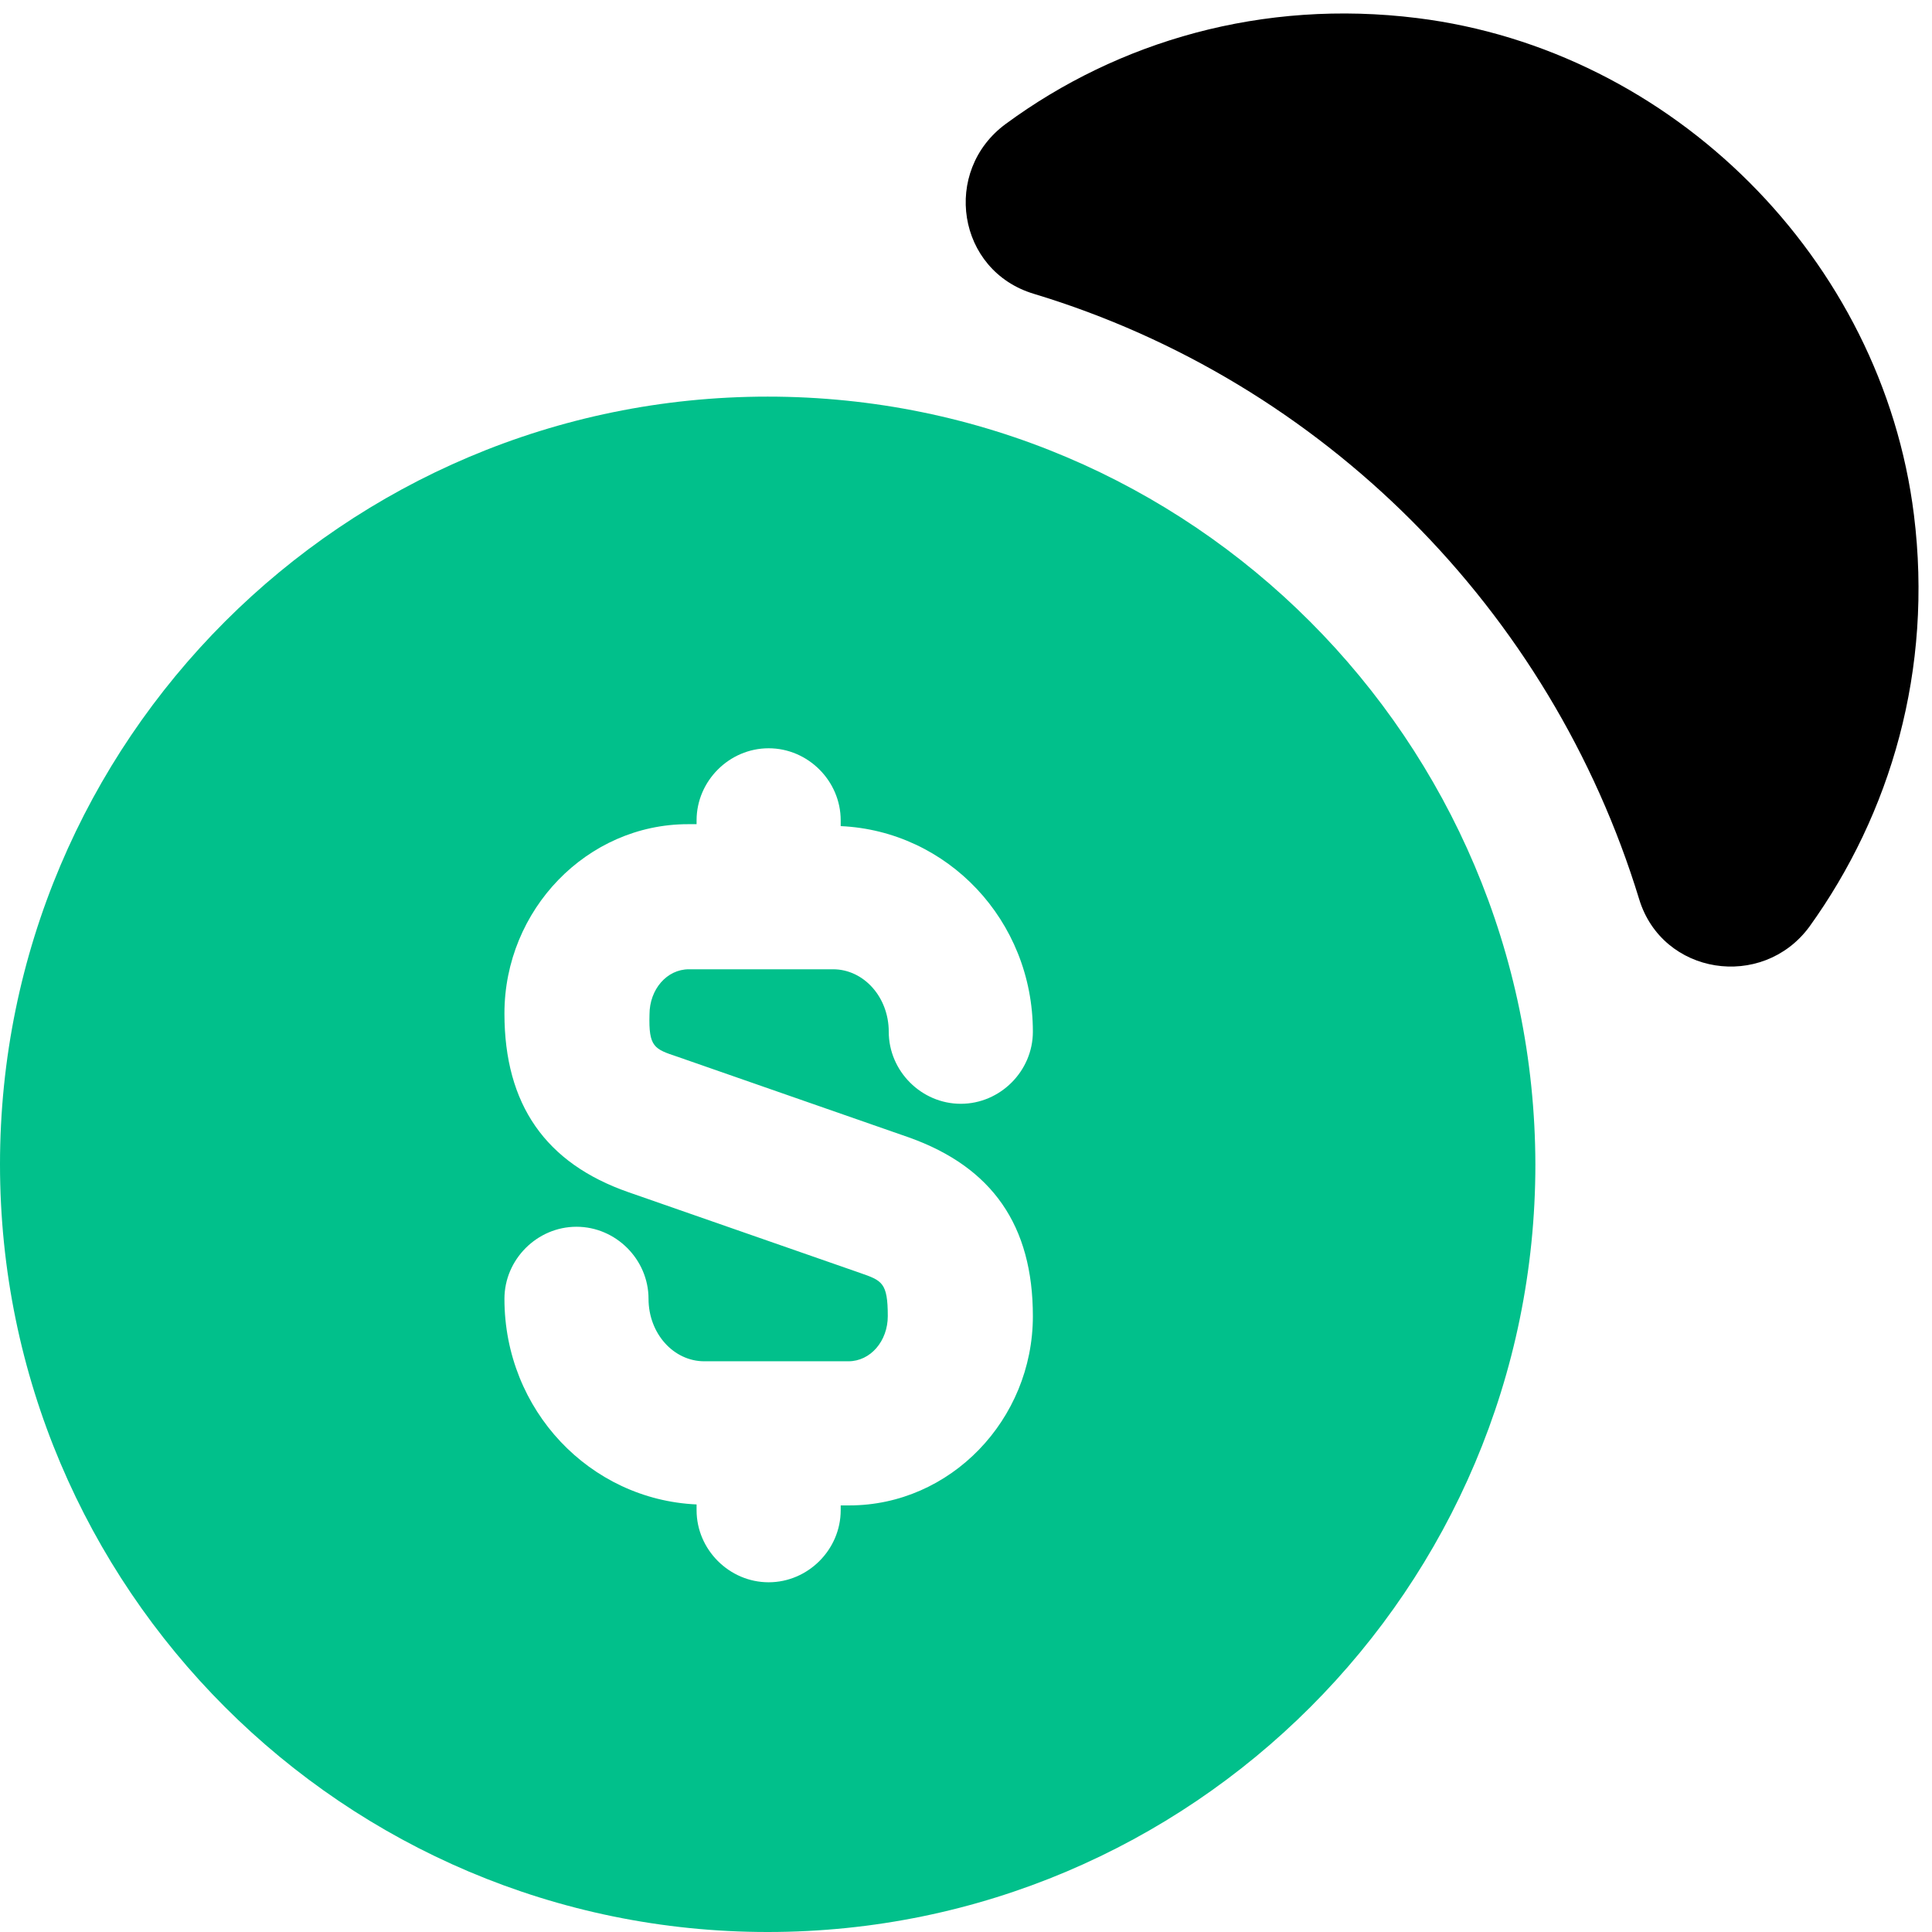 <svg width="62" height="62" viewBox="0 0 62 62" fill="none" xmlns="http://www.w3.org/2000/svg">
<path d="M61.42 16.521C60.402 8.319 53.681 1.598 45.479 0.58C40.515 -0.037 35.89 1.32 32.282 3.972C30.217 5.483 30.71 8.689 33.177 9.429C42.457 12.235 49.765 19.573 52.602 28.854C53.342 31.29 56.548 31.784 58.059 29.748C60.68 26.11 62.037 21.485 61.42 16.521Z" fill="black"/>
<path d="M24.636 12.728C11.038 12.728 0 23.767 0 37.364C0 50.962 11.038 62 24.636 62C38.233 62 49.272 50.962 49.272 37.364C49.241 23.767 38.233 12.728 24.636 12.728ZM21.738 33.911L29.168 36.501C31.851 37.457 33.146 39.337 33.146 42.236C33.146 45.566 30.494 48.31 27.257 48.31H26.979V48.464C26.979 49.728 25.931 50.777 24.667 50.777C23.402 50.777 22.354 49.728 22.354 48.464V48.279C18.932 48.125 16.188 45.257 16.188 41.681C16.188 40.417 17.236 39.368 18.5 39.368C19.764 39.368 20.812 40.417 20.812 41.681C20.812 42.791 21.614 43.685 22.601 43.685H27.226C27.935 43.685 28.49 43.037 28.49 42.236C28.49 41.157 28.305 41.095 27.596 40.848L20.165 38.258C17.513 37.333 16.188 35.452 16.188 32.523C16.188 29.193 18.839 26.449 22.077 26.449H22.354V26.326C22.354 25.062 23.402 24.013 24.667 24.013C25.931 24.013 26.979 25.062 26.979 26.326V26.511C30.402 26.665 33.146 29.532 33.146 33.109C33.146 34.373 32.097 35.422 30.833 35.422C29.569 35.422 28.521 34.373 28.521 33.109C28.521 31.999 27.719 31.105 26.733 31.105H22.108C21.398 31.105 20.843 31.752 20.843 32.554C20.812 33.602 20.997 33.664 21.738 33.911Z" fill="#01C08B"/>
</svg>

